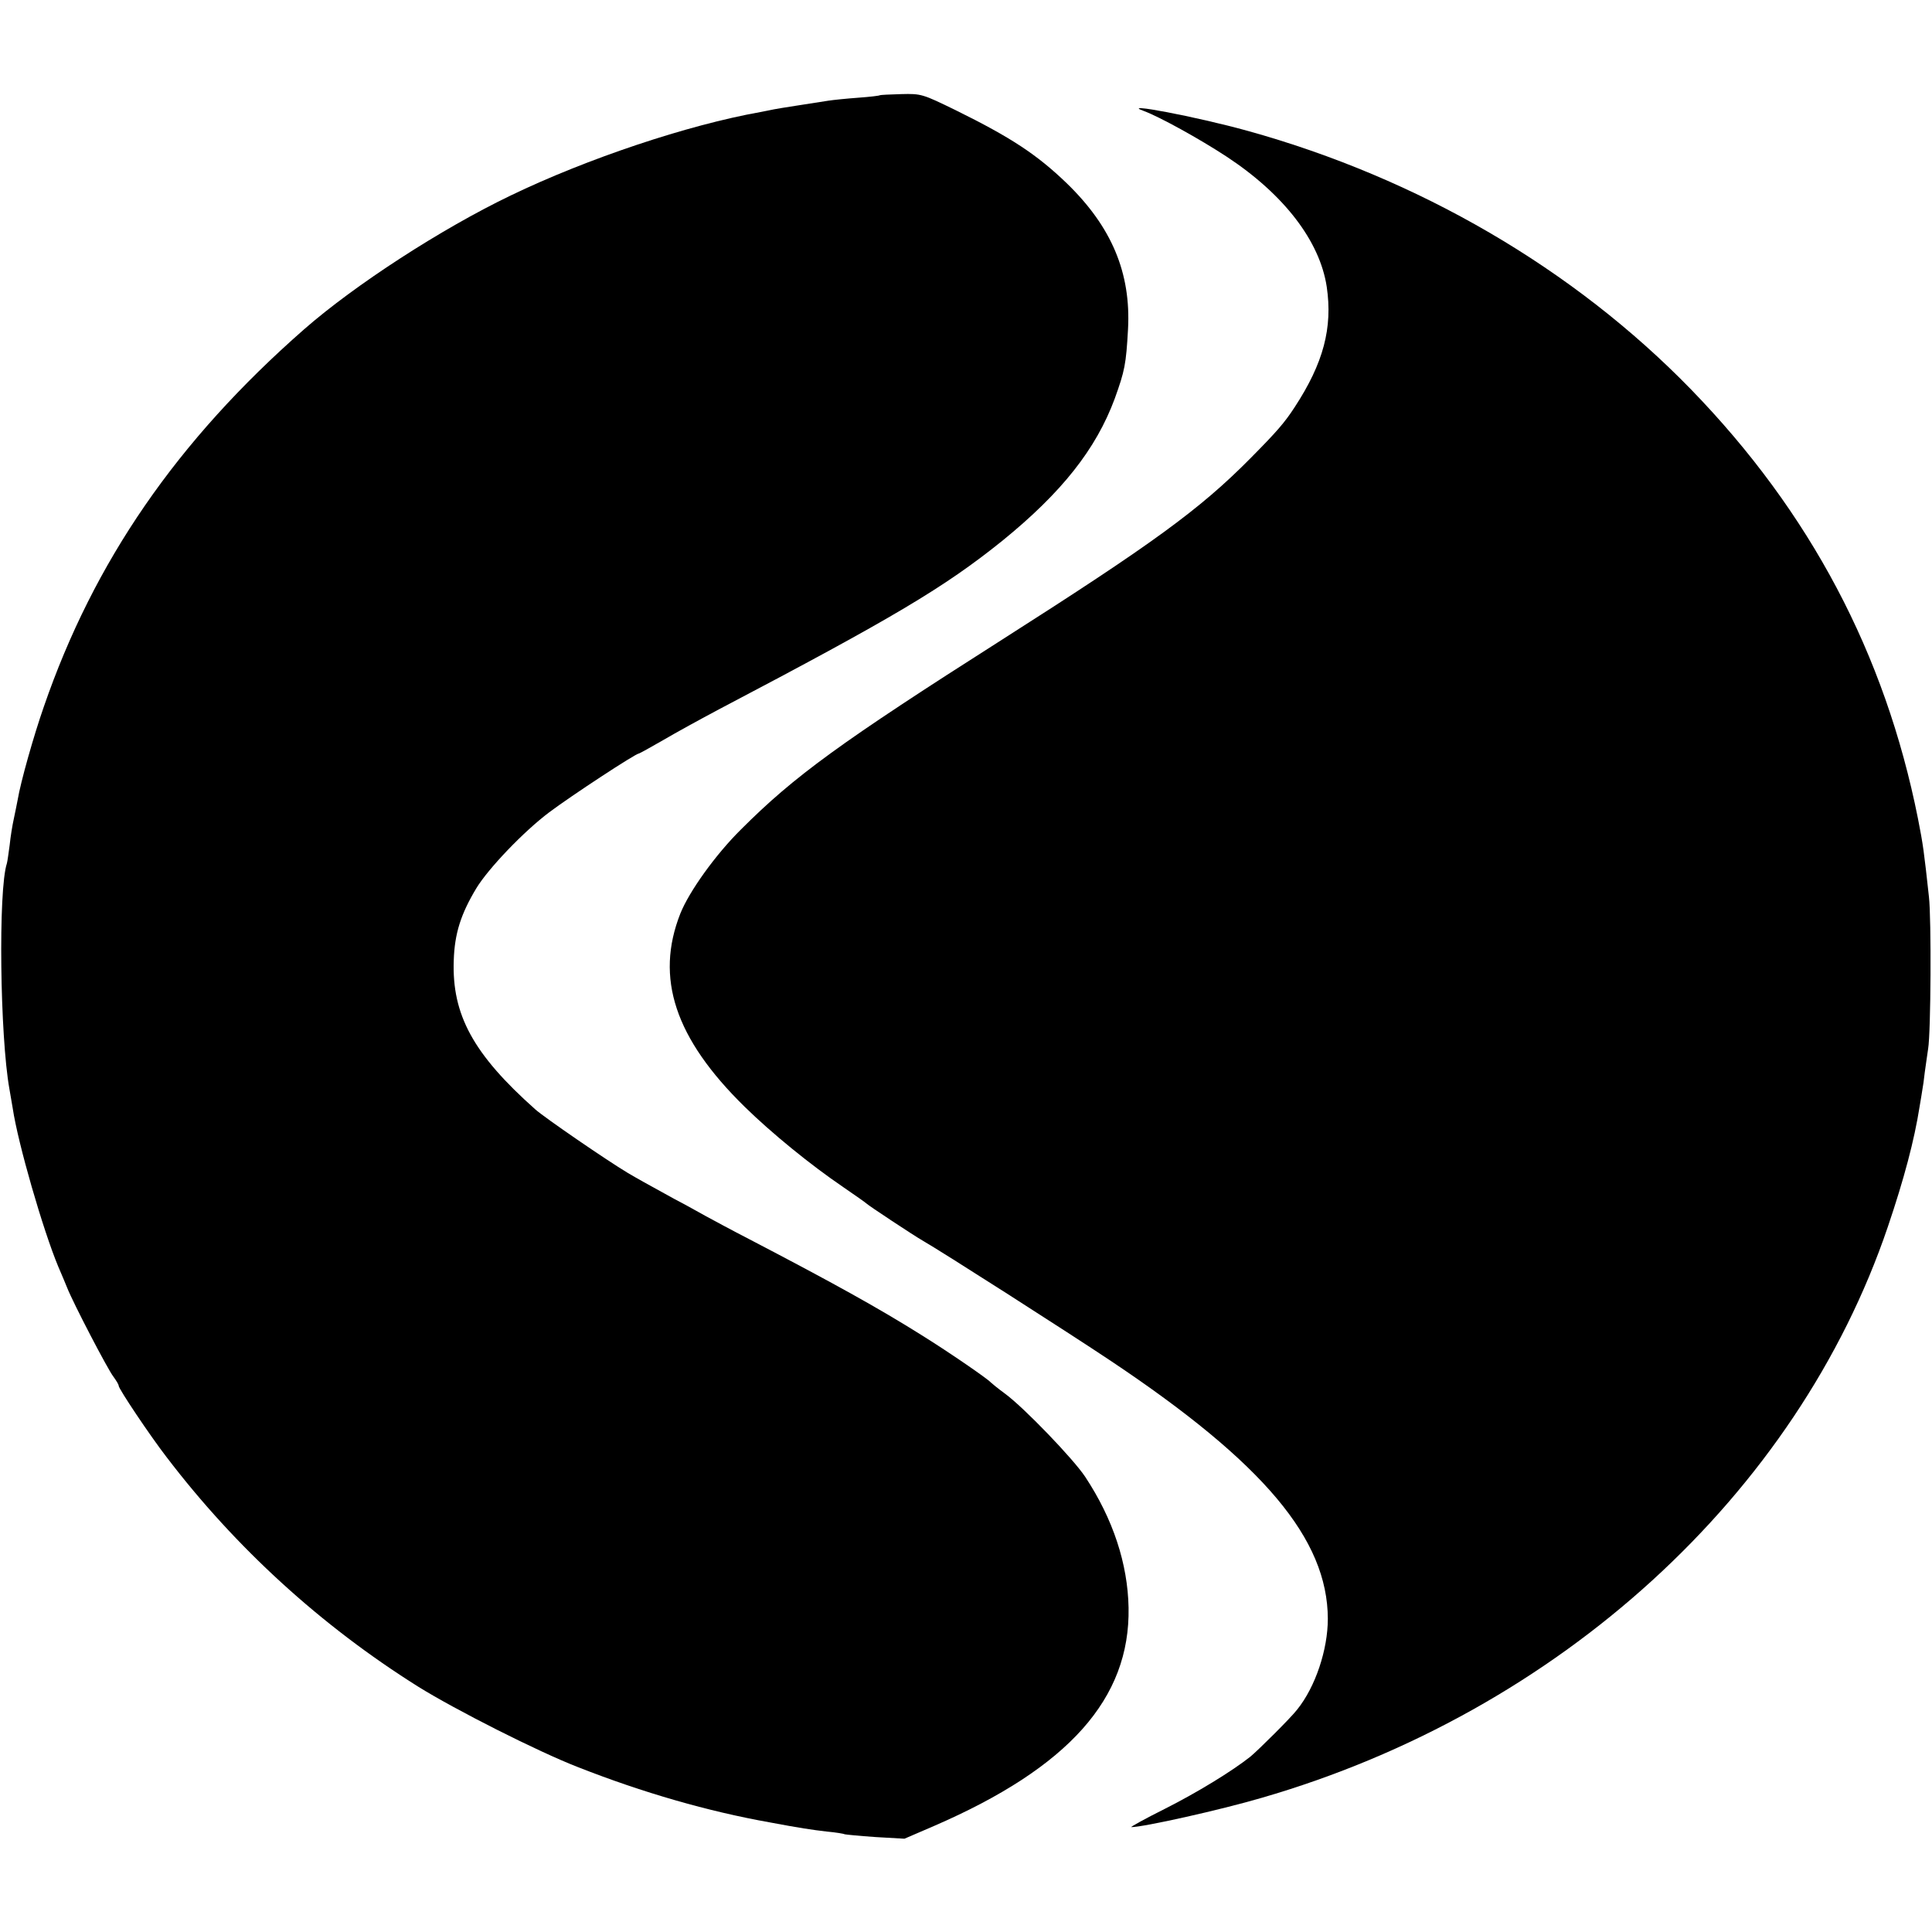 <?xml version="1.0" standalone="no"?>
<!DOCTYPE svg PUBLIC "-//W3C//DTD SVG 20010904//EN"
 "http://www.w3.org/TR/2001/REC-SVG-20010904/DTD/svg10.dtd">
<svg version="1.0" xmlns="http://www.w3.org/2000/svg"
 width="700pt" height="700pt" viewBox="0 0 700 700"
 preserveAspectRatio="xMidYMid meet">
<g transform="translate(0,700) scale(0.1,-0.1)"
fill="#000000" stroke="none">
<path d="M3188 6655 c-2 -2 -37 -6 -78 -9 -41 -3 -91 -8 -110 -11 -70 -11
-175 -27 -195 -31 -11 -2 -33 -7 -50 -10 -264 -47 -628 -169 -904 -302 -252
-121 -565 -324 -749 -485 -461 -404 -762 -842 -943 -1367 -37 -106 -84 -272
-95 -338 -3 -15 -9 -46 -14 -69 -5 -22 -12 -65 -15 -95 -4 -29 -8 -59 -10 -66
-32 -96 -25 -627 9 -817 3 -16 8 -48 12 -70 19 -128 110 -442 165 -574 11 -25
25 -59 32 -76 22 -56 148 -298 168 -323 10 -14 19 -28 19 -33 0 -11 113 -180
174 -259 250 -328 559 -610 911 -831 135 -84 433 -235 580 -292 234 -92 470
-160 695 -200 106 -20 153 -27 205 -33 33 -3 63 -8 66 -10 3 -1 53 -6 111 -10
l105 -6 109 47 c486 211 709 461 703 790 -3 159 -56 321 -157 474 -43 65 -221
250 -290 301 -26 19 -49 38 -52 41 -11 13 -149 108 -250 171 -156 98 -320 189
-625 348 -66 34 -138 73 -160 85 -22 12 -71 40 -110 60 -118 65 -129 71 -170
95 -80 48 -301 200 -335 230 -225 200 -303 343 -296 540 3 98 26 169 82 262
44 72 171 205 264 275 80 60 313 213 325 213 2 0 42 22 87 48 46 27 137 77
203 112 632 332 817 442 1027 611 214 174 339 331 407 515 36 100 41 124 48
251 11 204 -59 371 -222 529 -108 104 -202 166 -403 265 -119 58 -124 60 -197
58 -41 -1 -76 -3 -77 -4z"/>
<path d="M4144 6598 c57 -21 202 -101 301 -166 208 -137 337 -306 362 -471 22
-149 -12 -277 -116 -436 -37 -57 -65 -89 -161 -186 -183 -185 -354 -309 -900
-657 -586 -373 -751 -493 -945 -687 -93 -92 -188 -225 -220 -305 -92 -233 -20
-452 233 -700 98 -96 238 -210 357 -291 44 -30 82 -57 85 -60 5 -6 173 -117
203 -134 65 -37 525 -331 682 -436 554 -370 785 -645 786 -934 0 -112 -45
-247 -111 -329 -22 -29 -142 -148 -170 -171 -67 -53 -193 -130 -310 -189 -72
-36 -126 -66 -121 -66 44 0 322 62 472 106 1078 312 1940 1099 2269 2069 59
174 96 314 115 435 4 25 9 52 10 61 2 9 6 38 9 65 4 27 9 65 12 84 10 59 12
471 3 550 -18 165 -21 189 -40 285 -119 596 -390 1109 -822 1554 -426 438
-987 765 -1607 937 -184 51 -468 105 -376 72z"/>
</g>
</svg>
